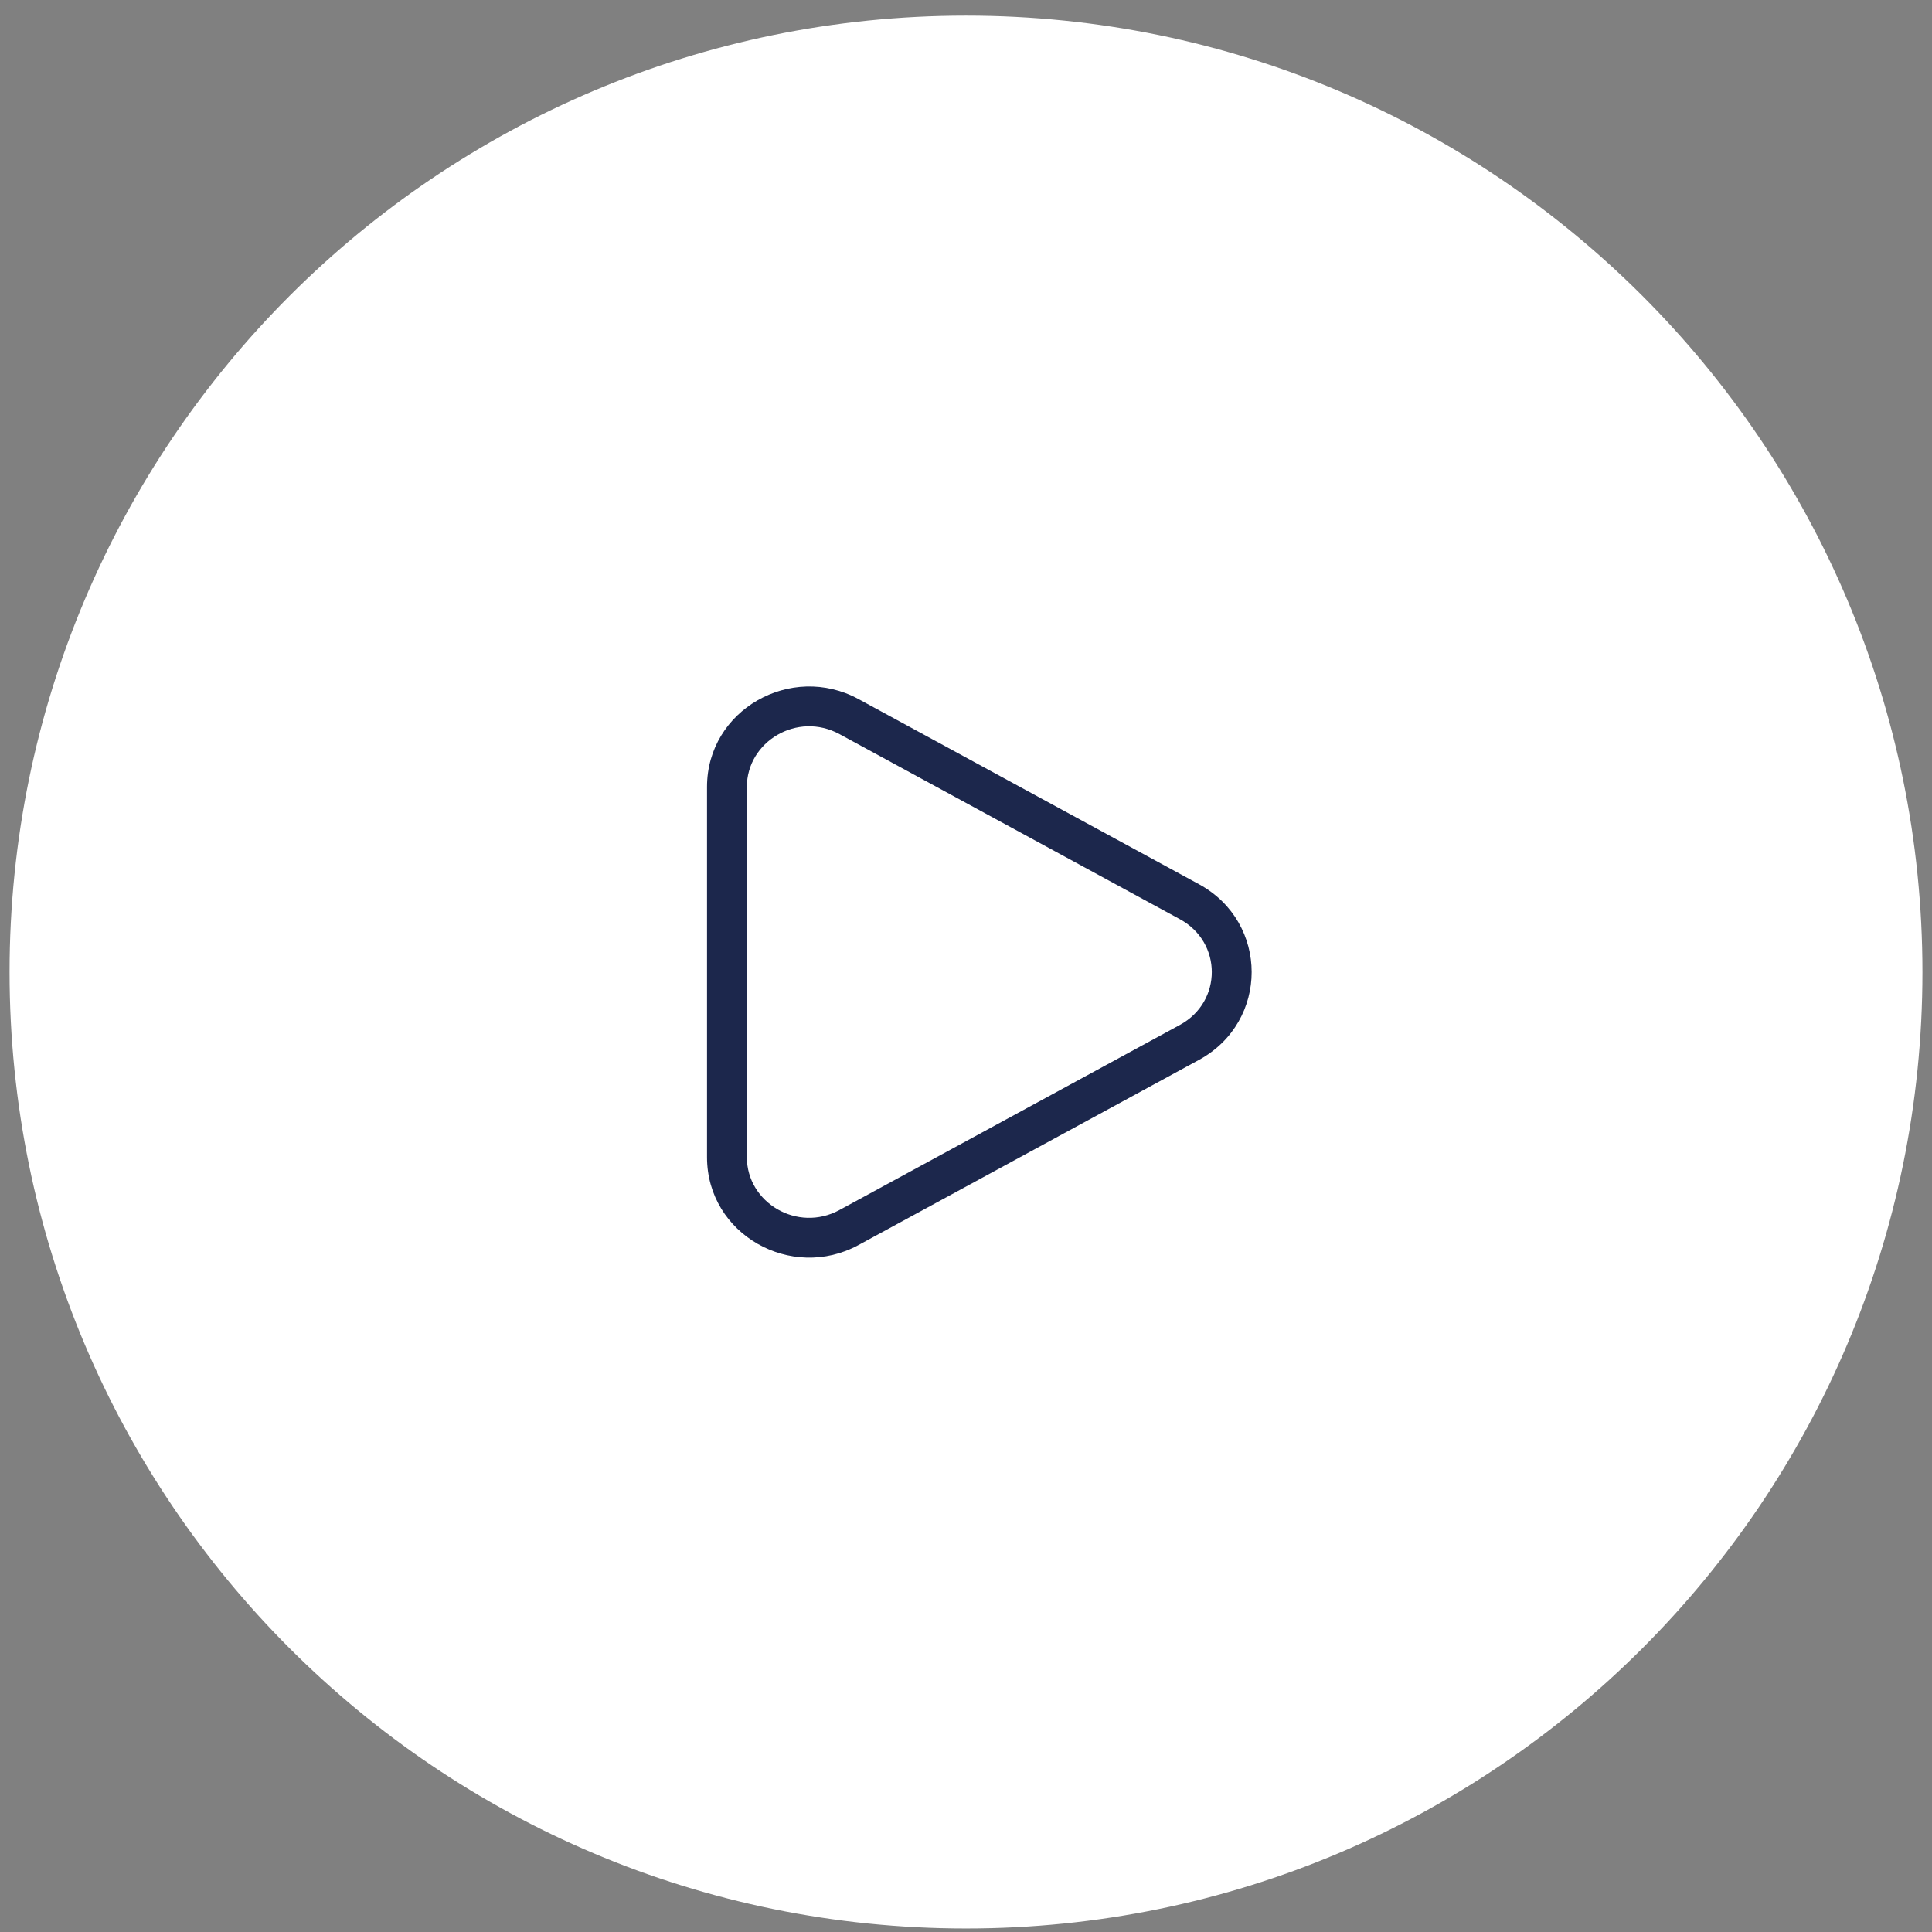 <svg width="101" height="101" viewBox="0 0 101 101" fill="none" xmlns="http://www.w3.org/2000/svg">
<rect x="0" y="0" width="101" height="101" fill="#808080" stroke="none"/>
<path d="M0.5 50.817C0.5 23.203 22.886 0.817 50.5 0.817C78.114 0.817 100.5 23.203 100.5 50.817C100.5 78.431 78.114 100.817 50.5 100.817C22.886 100.817 0.5 78.431 0.5 50.817Z" fill="white"/>
<path fill-rule="evenodd" clip-rule="evenodd" d="M43.889 38.379C41.686 37.181 39.044 38.761 39.044 41.141L39.044 60.494C39.044 62.873 41.686 64.454 43.889 63.255L61.684 53.579C63.905 52.371 63.905 49.263 61.684 48.055L43.889 38.379ZM36.961 41.141C36.961 37.106 41.359 34.631 44.884 36.548L62.679 46.225C66.351 48.222 66.351 53.412 62.679 55.409L44.884 65.086C41.359 67.003 36.961 64.528 36.961 60.494L36.961 41.141Z" fill="#1C274C"/>
</svg>
